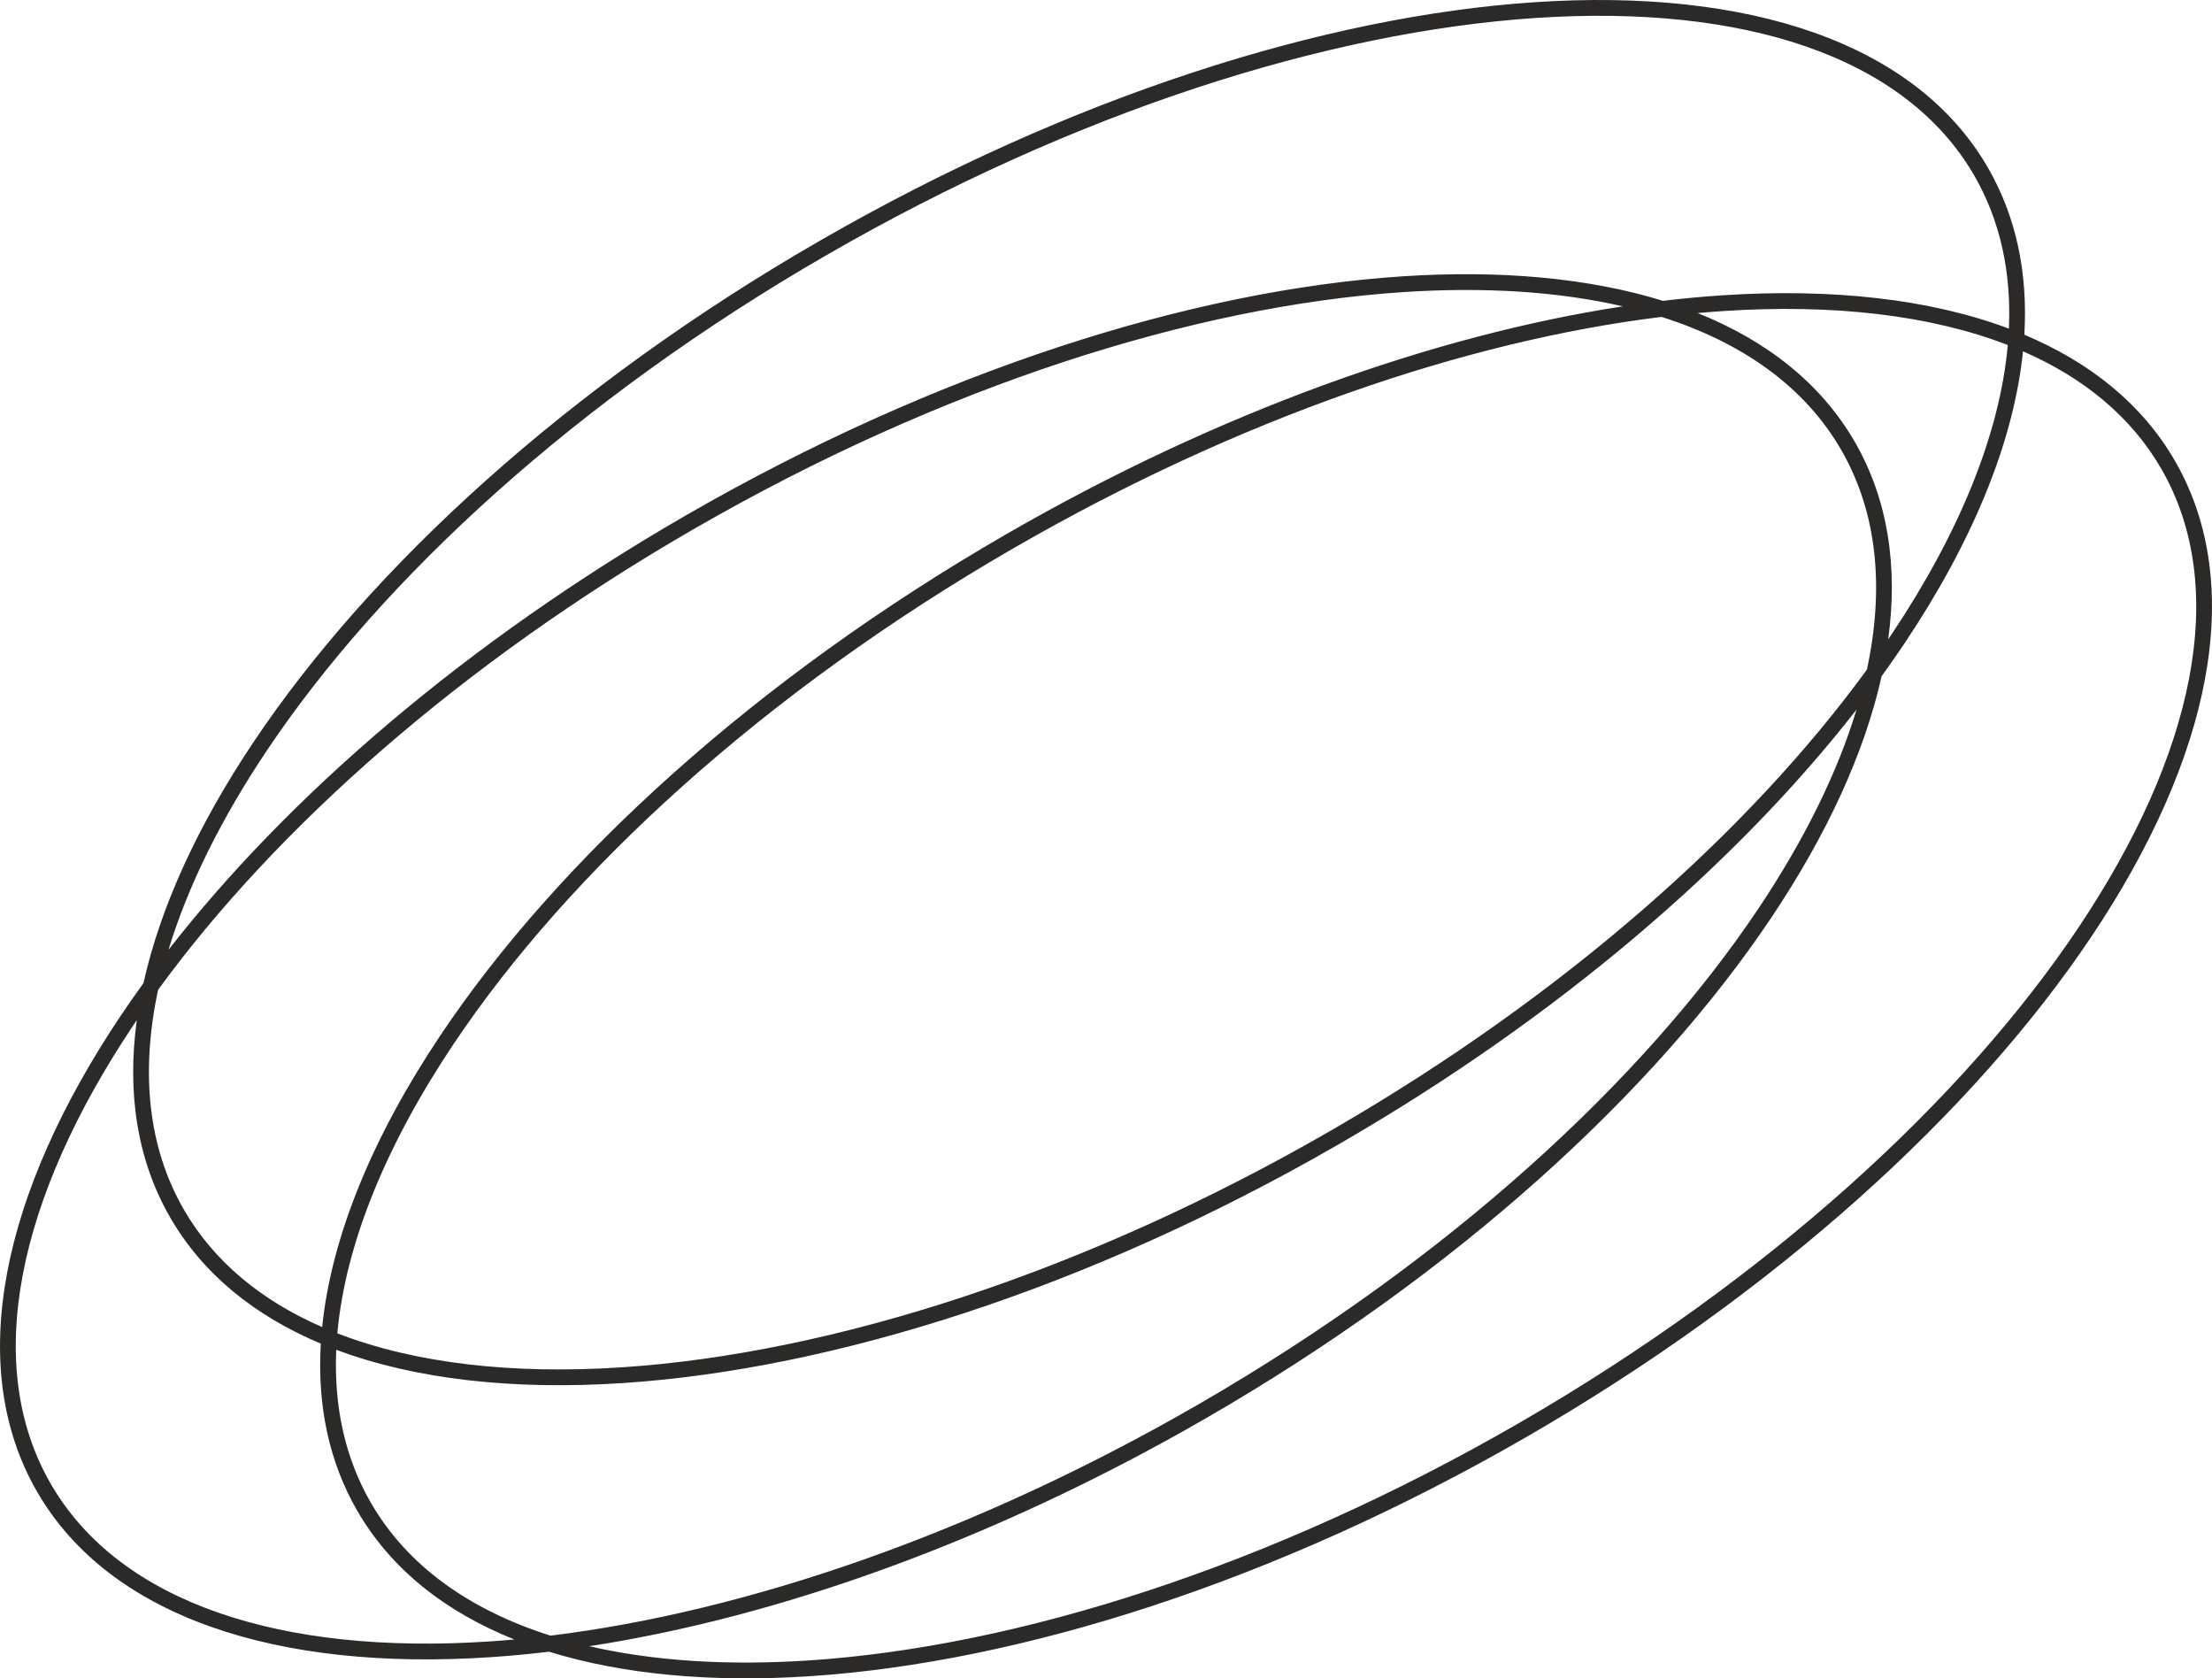 <?xml version="1.0" encoding="UTF-8"?>
<!DOCTYPE svg PUBLIC "-//W3C//DTD SVG 1.1//EN" "http://www.w3.org/Graphics/SVG/1.1/DTD/svg11.dtd">
<!-- Creator: CorelDRAW 2021 (64-Bit) -->
<svg xmlns="http://www.w3.org/2000/svg" xml:space="preserve" width="400mm" height="303.428mm" version="1.1" style="shape-rendering:geometricPrecision; text-rendering:geometricPrecision; image-rendering:optimizeQuality; fill-rule:evenodd; clip-rule:evenodd"
viewBox="0 0 40000 30342.8"
 xmlns:xlink="http://www.w3.org/1999/xlink"
 xmlns:xodm="http://www.corel.com/coreldraw/odm/2003">
 <defs>
  <style type="text/css">
   <![CDATA[
    .fil0 {fill:#2B2A29;fill-rule:nonzero}
   ]]>
  </style>
 </defs>
 <g id="Warstwa_x0020_1">
  <path class="fil0" d="M18218.87 9644.39c3823.69,-2201.98 7714.28,-3583.14 11126.14,-4105.99 -1166.7,-269.49 -2509.43,-353.95 -3975.52,-257.16 -3770.55,249.09 -8345.31,1698.1 -12830.4,4287.24l-22.3 12.81c-4169.57,2411.22 -7522.6,5382.3 -9657.68,8313.05 -318.36,1483.64 -186.94,2842.98 465.92,3973.62 541.36,938.01 1399.19,1644.01 2500.42,2123.69 167.01,-1633.57 910.49,-3438.43 2136.5,-5271.27 2123.69,-3175.1 5699.71,-6444.62 10222.76,-9056.06l34.16 -19.93zm-15745.02 8797.48l-63.58 94.89c-2081.94,3112 -2744.29,6121.04 -1493.13,8287.9 1251.16,2166.87 4188.55,3097.76 7924.94,2851.04 151.83,-9.96 305.08,-22.3 459.75,-36.06 -1257.32,-502.93 -2235.19,-1277.25 -2842.98,-2329.61 -514.32,-890.57 -723.55,-1912.56 -657.6,-3019 -1199.91,-503.88 -2135.55,-1262.07 -2723.41,-2280.26 -598.77,-1036.7 -783.34,-2250.85 -603.99,-3568.9zm12364.01 -14096.74c4512.61,-2599.58 9119.16,-4054.28 12921.03,-4305.74 3845.52,-254.31 6879.7,723.55 8189.69,2993.38 514.79,890.57 723.55,1912.56 658.08,3019 1199.91,503.88 2135.08,1262.07 2723.41,2280.26 1309.99,2269.35 639.57,5386.09 -1503.1,8589.66 -2124.17,3175.1 -5699.71,6445.09 -10222.76,9056.53l-34.16 19.45c-4513.08,2599.58 -9119.16,4054.28 -12921.5,4305.74 -1776.39,117.19 -3379.12,-28.47 -4719.47,-442.67 -362.96,43.18 -719.28,76.86 -1068.96,99.64 -3845.52,254.31 -6879.7,-723.55 -8190.16,-2992.91 -1309.99,-2269.35 -639.57,-5386.09 1503.1,-8589.66 134.75,-201.17 275.19,-402.82 421.32,-604.46 306.98,-1380.21 985.93,-2856.74 1986.57,-4352.24 2123.69,-3175.1 5699.71,-6445.09 10222.76,-9056.53l34.16 -19.45zm21744.6 2006.03c-167.01,1633.57 -910.49,3438.43 -2136.98,5271.27 -134.27,200.7 -274.71,402.34 -420.85,603.99 -306.5,1380.21 -986.41,2857.21 -1986.57,4352.72 -2123.69,3175.1 -5699.71,6444.62 -10222.76,9056.06l-34.16 19.93c-3823.69,2201.98 -7714.28,3583.14 -11126.14,4105.99 1166.7,269.49 2509.43,353.95 3975.52,257.16 3770.55,-248.62 8345.31,-1698.1 12830.4,-4287.24l33.69 -19.45c4469.43,-2586.29 7999.43,-5815.96 10095.13,-8948.83 2081.94,-3112 2744.29,-6121.04 1493.13,-8287.9 -541.36,-938.01 -1399.19,-1644.01 -2500.42,-2123.69zm-3010.46 6477.36c-2168.77,2784.62 -5397.48,5568.76 -9349.28,7849.98l-33.69 19.93c-4513.08,2599.1 -9119.16,4054.28 -12921.5,4305.27 -1988,131.43 -3759.16,-66.42 -5187.29,-601.62 -44.6,1014.87 154.67,1949.56 625.82,2765.16 658.55,1140.61 1784.45,1938.65 3247.69,2403.15 3539.96,-433.66 7665.88,-1842.34 11718.26,-4181.91l34.16 -19.93c4468.96,-2586.29 7998.96,-5815.48 10095.13,-8948.35 821.29,-1228.38 1421.96,-2440.63 1770.69,-3591.68zm-5795.08 -12503.97c-3770.55,248.62 -8345.31,1698.1 -12829.93,4287.24l-22.77 12.81c-4474.65,2587.24 -8008.92,5819.75 -10106.52,8955.47 -821.77,1228.38 -1421.96,2440.63 -1770.69,3591.2 2168.77,-2784.14 5397.48,-5568.29 9348.8,-7849.98l34.16 -19.45c4513.08,-2599.1 9119.16,-4054.28 12921.5,-4305.74 1776.39,-117.19 3379.12,28.47 4719.47,442.67 362.96,-43.18 719.28,-76.86 1068.96,-99.64 1988,-131.43 3759.16,66.42 5187.29,601.62 45.07,-1014.87 -154.67,-1949.56 -625.34,-2765.16 -1251.16,-2166.87 -4188.55,-3098.24 -7924.94,-2851.04zm-21676.75 23780.51c1401.56,543.26 3162.76,745.38 5149.34,613.95 3770.55,-249.09 8345.31,-1698.1 12830.4,-4287.24l33.69 -19.93c4164.35,-2409.79 7513.11,-5377.55 9646.29,-8306.41 318.36,-1483.64 186.94,-2842.98 -465.92,-3973.15 -658.55,-1140.61 -1784.45,-1938.65 -3247.69,-2403.15 -3539.96,433.66 -7665.88,1842.34 -11718.26,4181.91l-22.3 12.81c-4474.65,2587.72 -8009.39,5819.75 -10106.99,8955.47 -1222.21,1827.63 -1954.78,3619.2 -2098.55,5225.73zm28044.5 -12547.15l64.05 -94.42c1222.21,-1827.63 1954.78,-3619.2 2098.55,-5225.73 -1401.56,-543.26 -3162.29,-745.38 -5149.34,-613.95 -151.83,9.96 -305.08,22.3 -459.75,36.06 1257.32,502.93 2235.19,1277.25 2842.98,2329.61 598.3,1036.7 783.34,2250.37 603.52,3568.43z"/>
 </g>
</svg>
